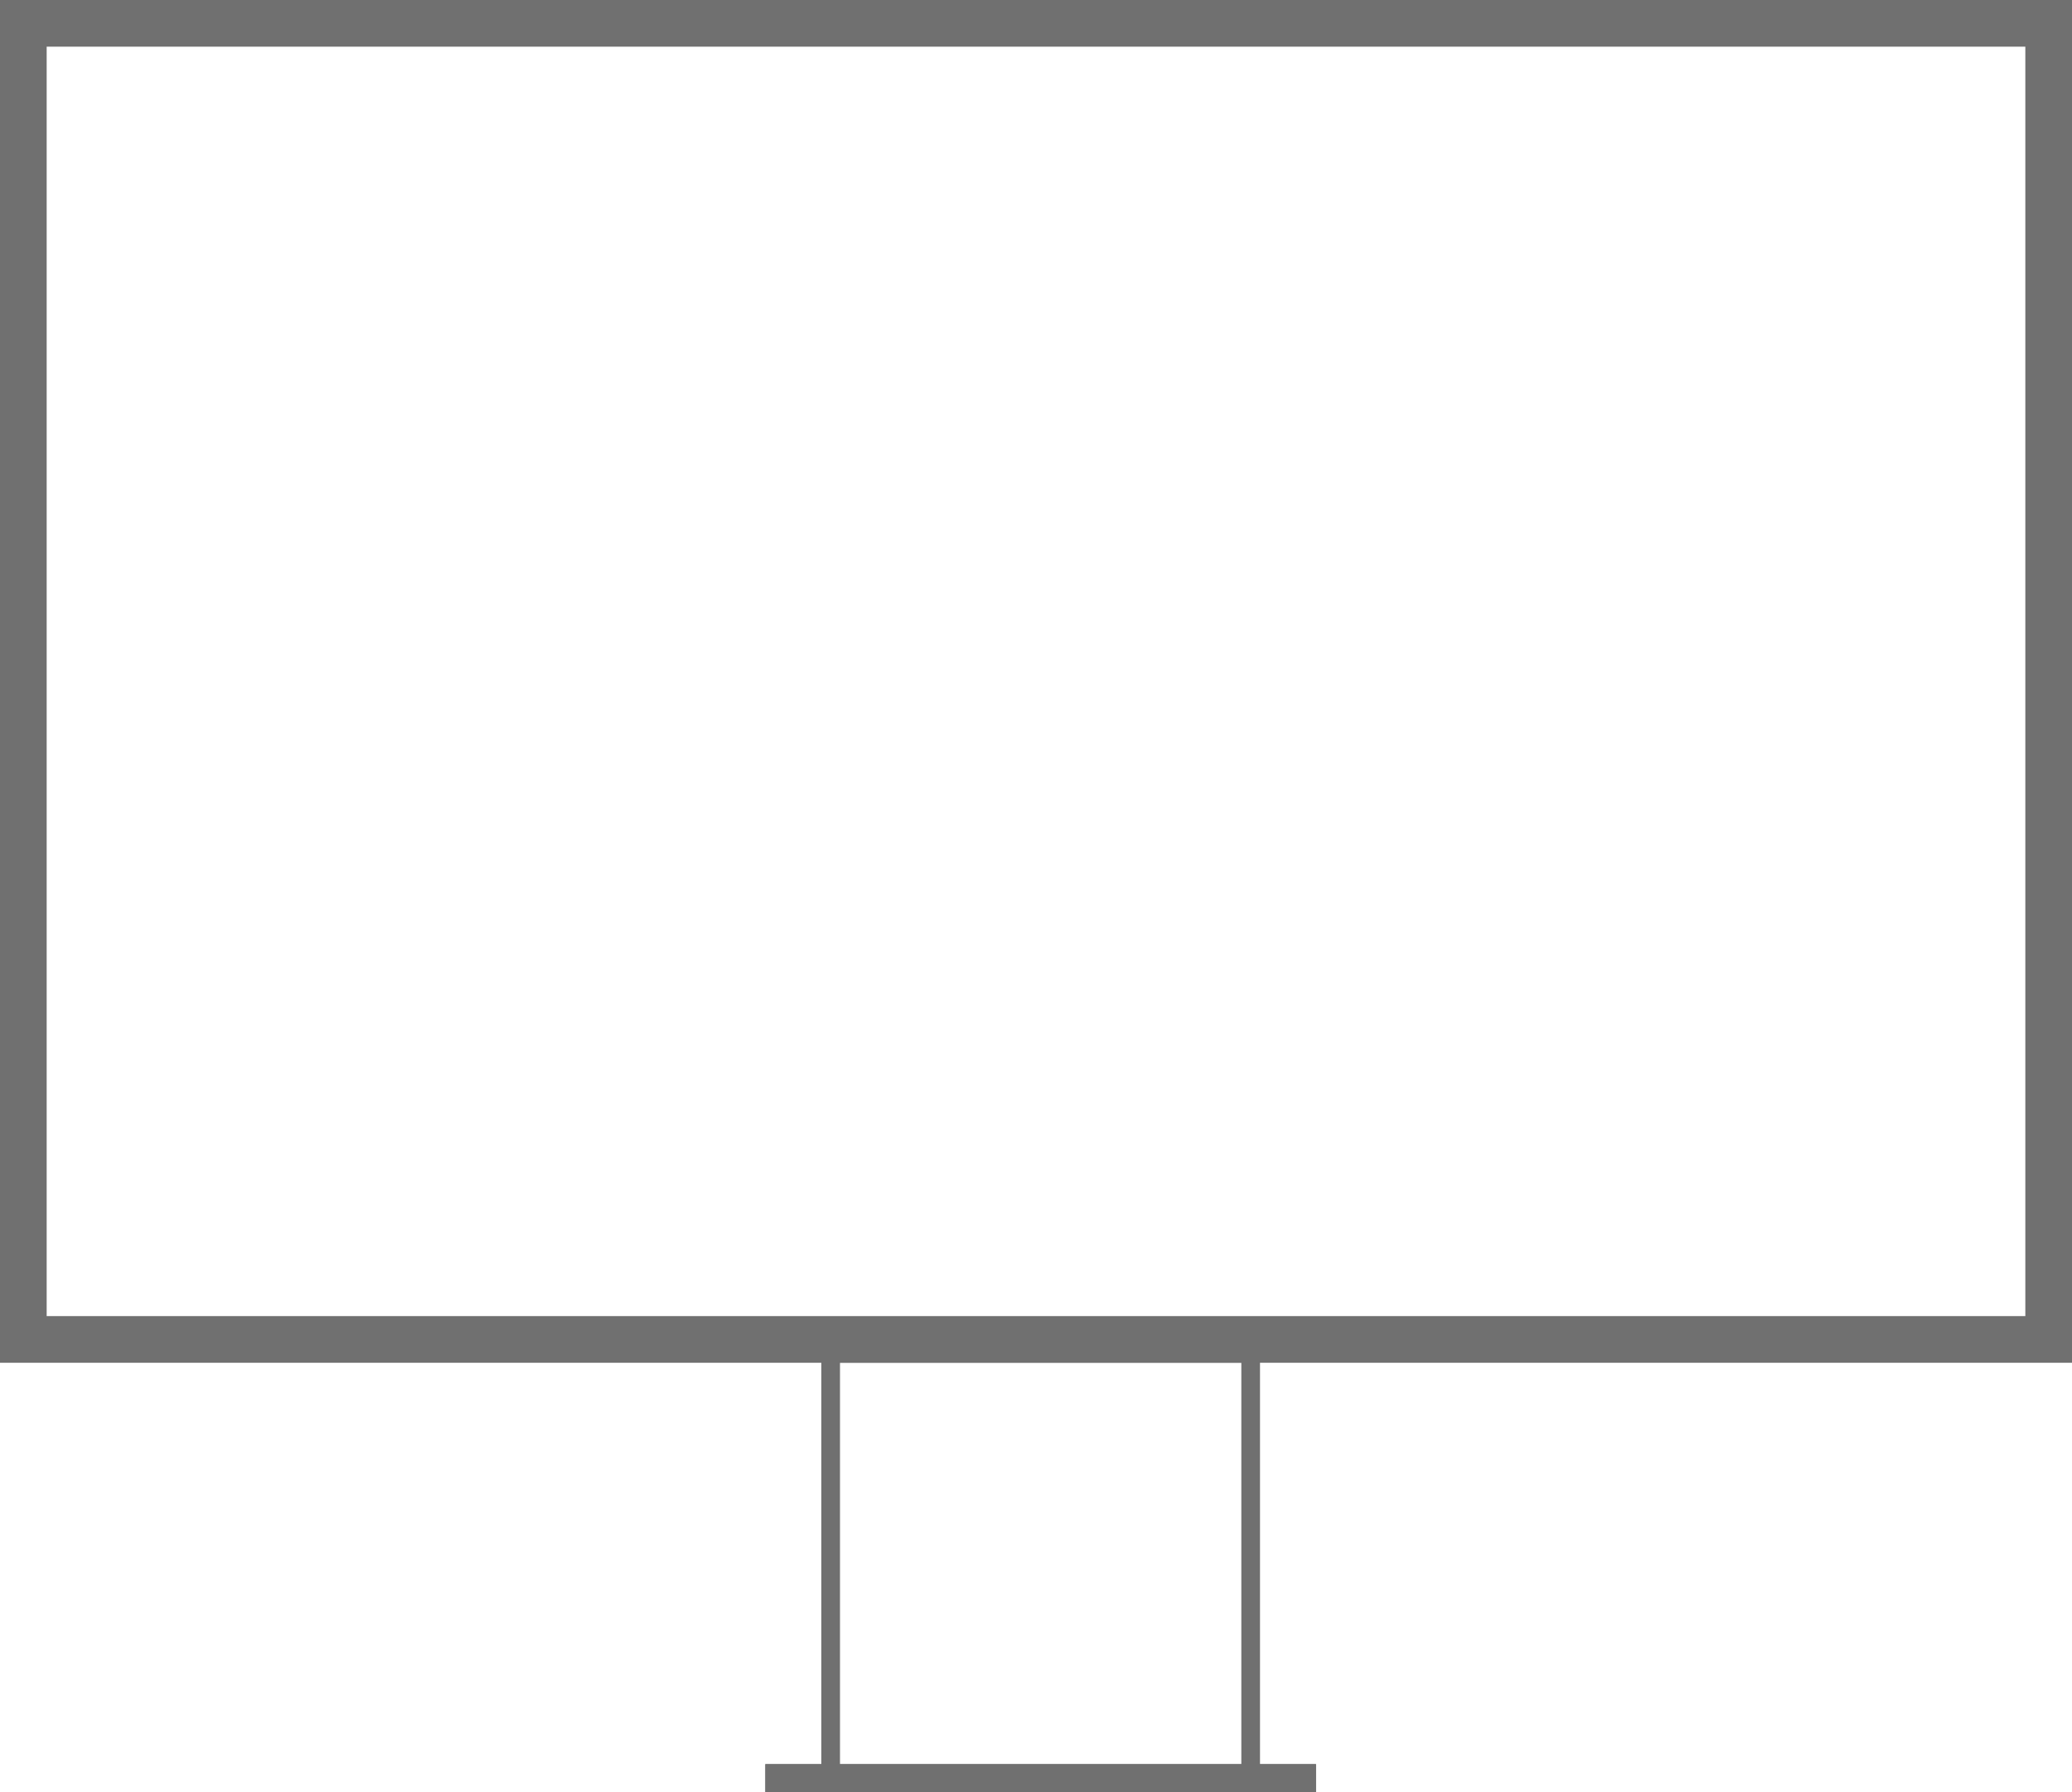 <svg xmlns="http://www.w3.org/2000/svg" xmlns:xlink="http://www.w3.org/1999/xlink" width="222" height="192" viewBox="0 0 222 192">
  <defs>
    <clipPath id="clip">
      <use xlink:href="#fill"/>
    </clipPath>
  </defs>
  <g id="组_34531" data-name="组 34531" transform="translate(-548 -32393)">
    <g id="路径_3602" data-name="路径 3602" transform="translate(548 32393)" fill="none">
      <path d="M0,0H222V146H0Z" stroke="none"/>
      <path d="M 5 5 L 5 141 L 217 141 L 217 5 L 5 5 M 0 0 L 222 0 L 222 146 L 0 146 L 0 0 Z" stroke="none" fill="#707070"/>
    </g>
    <g id="路径_3603" data-name="路径 3603" transform="translate(636 32537)" fill="none">
      <path d="M0,0H47V48H0Z" stroke="none"/>
      <path d="M 2 2 L 2 46 L 45 46 L 45 2 L 2 2 M 0 0 L 47 0 L 47 48 L 0 48 L 0 0 Z" stroke="none" fill="#707070"/>
    </g>
    <g id="矩形_10177" data-name="矩形 10177" transform="translate(630 32582)" fill="#707070" stroke="#707070" stroke-width="5">
      <rect id="fill" width="59" height="3" stroke="none"/>
      <path d="M0,0.5h59M56.5,0v3M59,2.5h-59M2.5,3v-3" fill="none" clip-path="url(#clip)"/>
    </g>
  </g>
</svg>
